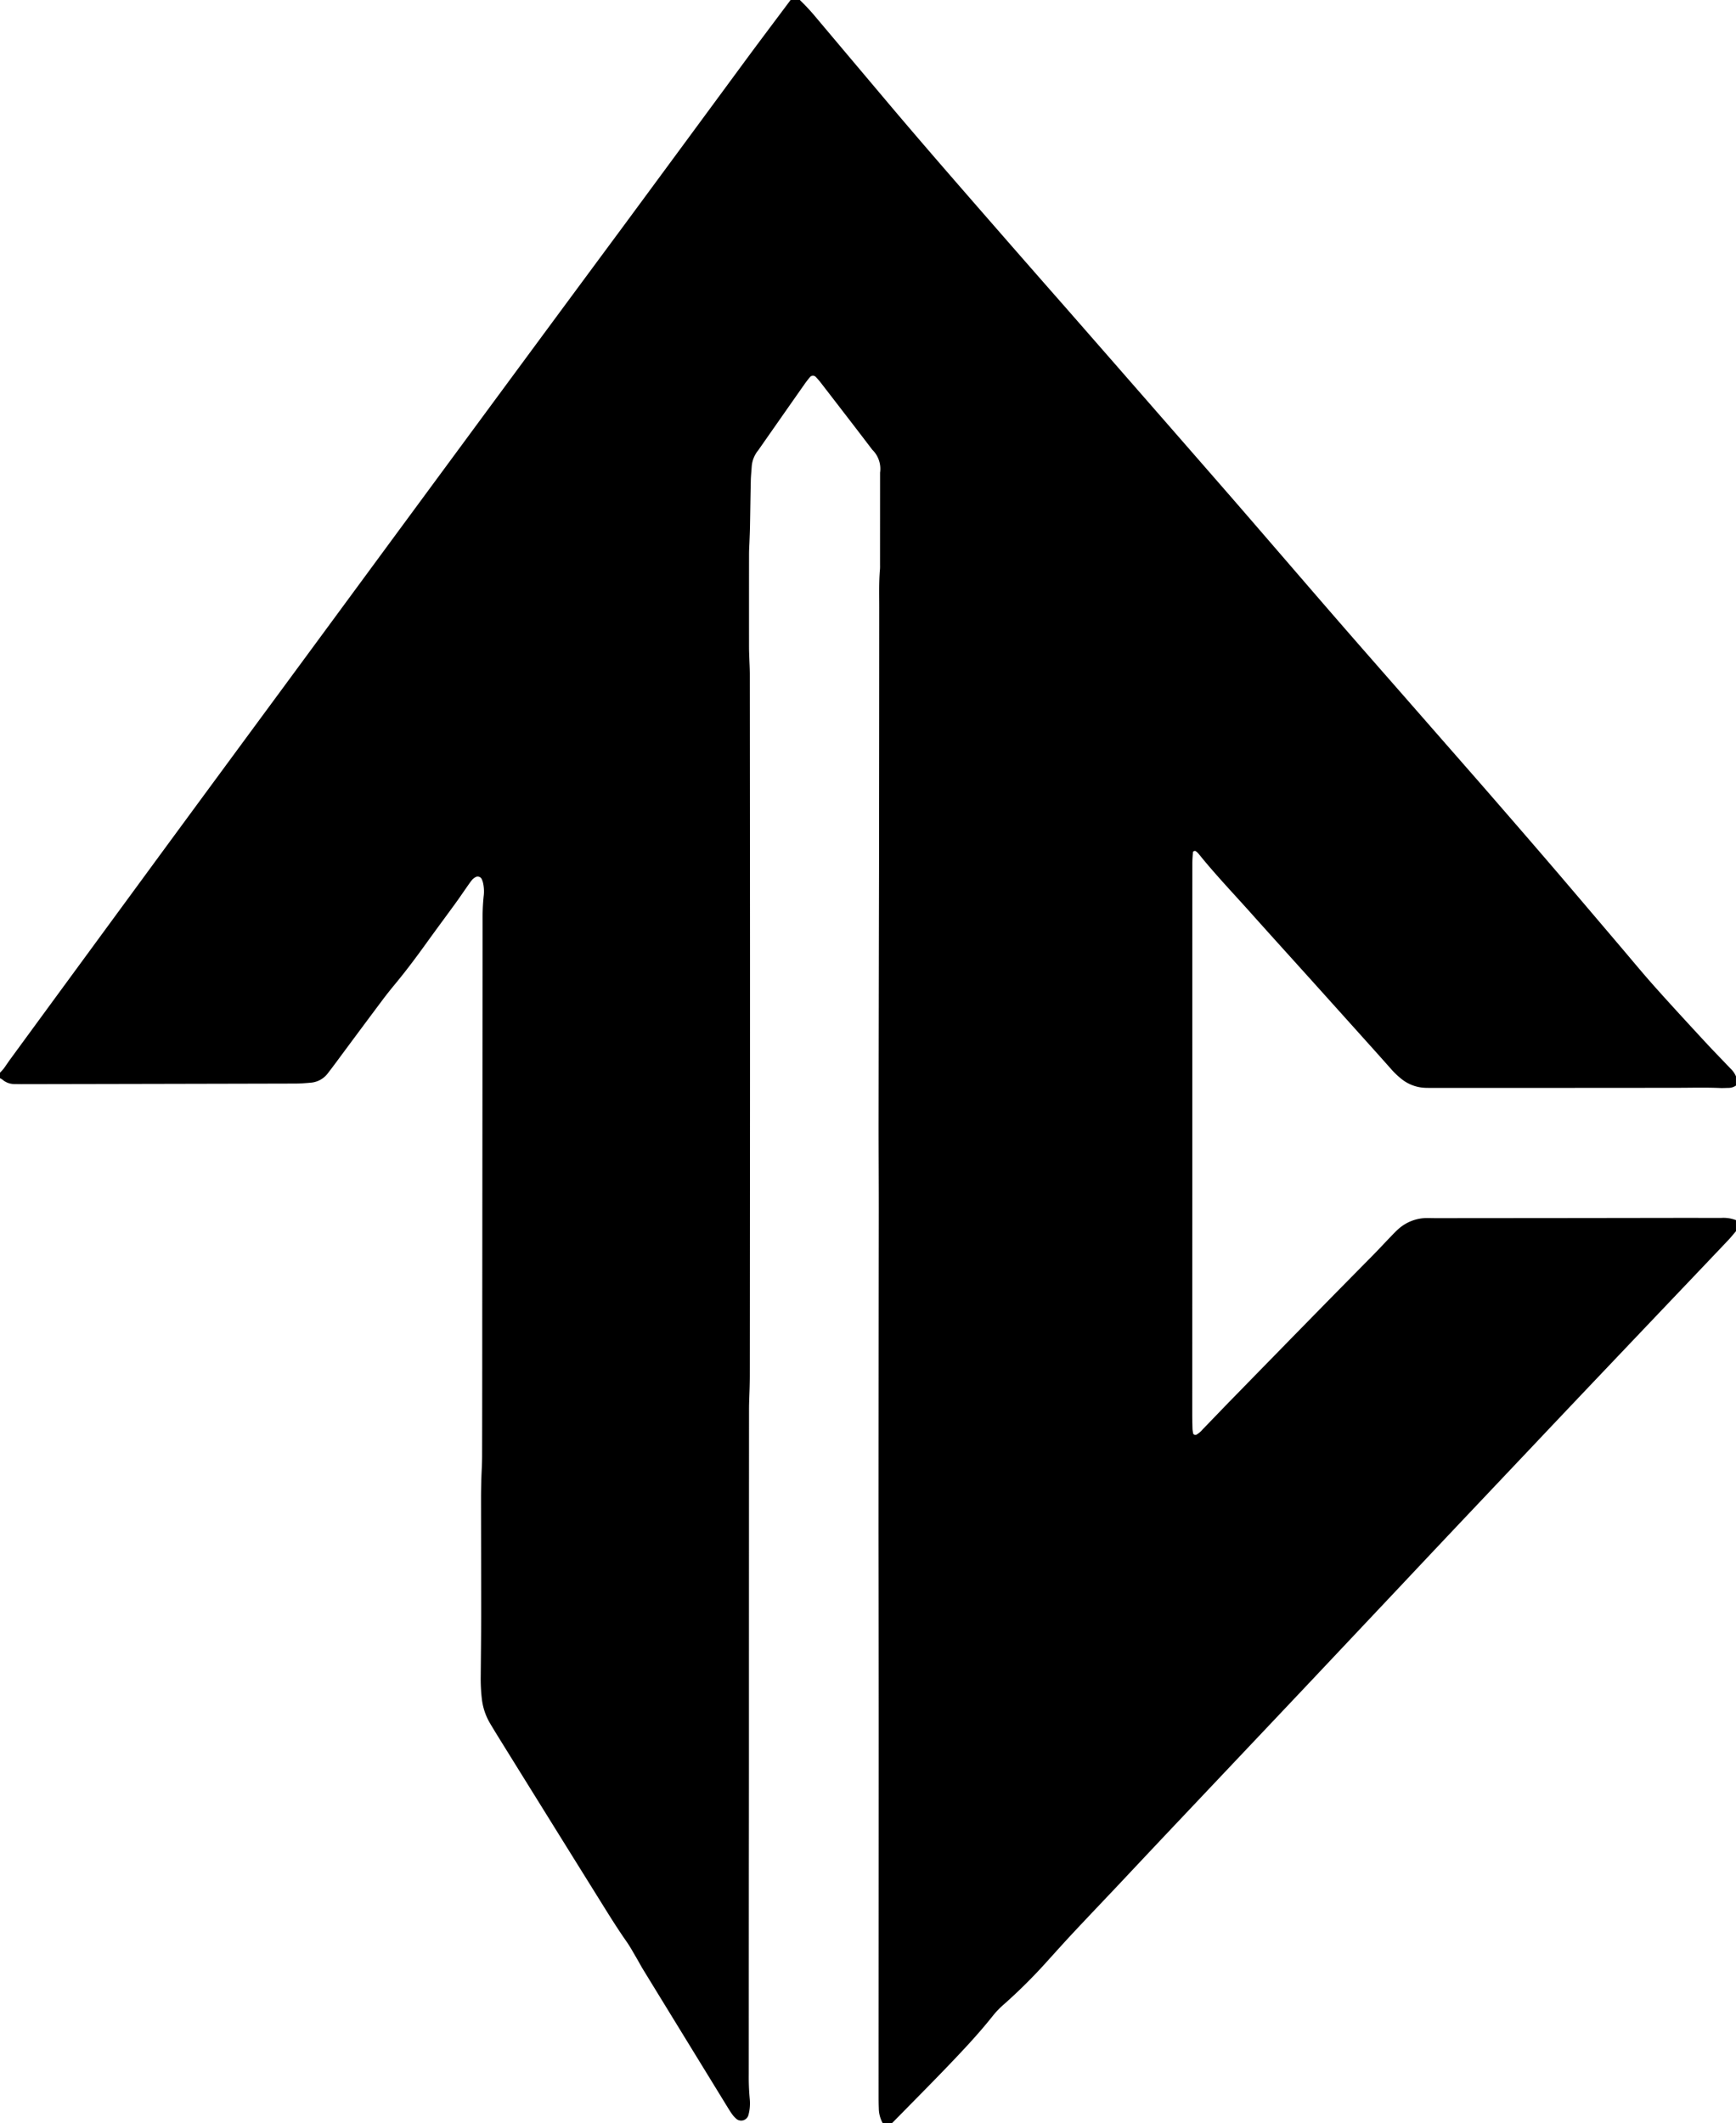 <svg id="Capa_1" data-name="Capa 1" xmlns="http://www.w3.org/2000/svg" viewBox="0 0 133.124 162.801"><title>technocred2</title><path d="M149.961,502.345h-.707a2.413,2.413,0,0,1-.301-1.15c-.014-.329-.015-.659-.015-.989q.001-6.43.004-12.86.003-7.631.004-15.262-.002-7.596-.012-15.191.004-12.294.018-24.589c.001-2.285-.016-4.569-.014-6.854q.012-9.574.033-19.148.012-10.069.015-20.137c.001-.989-.03-1.978.055-2.966.012-.14.006-.282.006-.424q.002-3.498.003-6.995a2.043,2.043,0,0,0-.596-1.75q-1.09-1.434-2.192-2.86-.883-1.149-1.769-2.294a5.577,5.577,0,0,0-.369-.426.302.302,0,0,0-.443.001c-.151.18-.296.366-.431.558q-1.745,2.487-3.485,4.977c-.027.039-.053.078-.082.115a2.206,2.206,0,0,0-.478,1.233c-.022.352-.061.704-.068,1.057-.027,1.201-.041,2.402-.064,3.603-.007.353-.024.706-.037,1.059-.012.329-.034.659-.034.988q-.004,3.568-.001,7.136c0.0.282.014.565.023.847.012.4.037.8.038,1.2q.01,10.811.014,21.621.002,11.058-.007,22.116-.002,4.981-.007,9.963c-0.0.306-.005.612-.013.918-.015.588-.047,1.177-.048,1.765q-.007,13.602-.007,27.203-.001,3.78-.007,7.56-.004,8.09-.006,16.181a18.234,18.234,0,0,0,.072,1.905,3.535,3.535,0,0,1,.009.635,3.174,3.174,0,0,1-.107.624.577.577,0,0,1-.961.265,2.127,2.127,0,0,1-.323-.371c-.16-.232-.306-.475-.454-.716q-3.16-5.148-6.317-10.298c-.197-.321-.371-.656-.562-.98-.24-.405-.465-.821-.735-1.205-.582-.83-1.124-1.685-1.659-2.544q-3.942-6.326-7.872-12.659c-.311-.5-.62-1.001-.921-1.507a4.724,4.724,0,0,1-.635-1.857,13.236,13.236,0,0,1-.09-1.762c.013-1.531.032-3.062.033-4.593.002-3.038-.008-6.077-.01-9.115-0-.471.011-.942.024-1.413.017-.588.058-1.176.059-1.764q.012-5.229.011-10.457.013-15.297.027-30.595a16.398,16.398,0,0,1,.076-1.834,2.993,2.993,0,0,0-.055-1.123,1.583,1.583,0,0,0-.101-.262.345.345,0,0,0-.428-.143,1.056,1.056,0,0,0-.281.207c-.137.16-.255.337-.377.51-.298.424-.587.854-.891,1.273-.747,1.029-1.507,2.049-2.25,3.081-.771,1.071-1.559,2.128-2.401,3.143-.346.417-.683.841-1.007,1.274q-1.798,2.405-3.584,4.819-.274.368-.555.732a1.818,1.818,0,0,1-1.316.739c-.398.035-.798.067-1.198.068q-10.493.026-20.985.044c-.165 0-.33-.004-.495-.007a1.407,1.407,0,0,1-.977-.343.948.948,0,0,0-.183-.105v-.424a4.026,4.026,0,0,0,.283-.311c.168-.227.32-.466.486-.693q2.064-2.821,4.131-5.641,3.862-5.268,7.726-10.535,4.873-6.629,9.754-13.251,3.6-4.891,7.2-9.782,5.068-6.88,10.139-13.757,4.025-5.455,8.059-10.904,4.716-6.393,9.425-12.792c1.132-1.534,2.281-3.055,3.423-4.583h.707a15.873,15.873,0,0,1,1.203,1.291q2.684,3.188,5.371,6.373c2.76,3.278,5.579,6.505,8.395,9.735q2.692,3.088,5.398,6.163,3.209,3.668,6.415,7.338,3.16,3.617,6.315,7.238c2.7,3.112,5.384,6.238,8.084,9.351,1.821,2.098,3.657,4.184,5.486,6.274q2.698,3.083,5.396,6.165,2.645,3.036,5.272,6.086c1.856,2.161,3.695,4.337,5.542,6.505.885,1.04,1.753,2.095,2.661,3.114,1.253,1.406,2.532,2.789,3.809,4.173.671.726,1.362,1.434,2.045,2.148a1.772,1.772,0,0,1,.397.577v.707a.993.993,0,0,1-.528.177c-.235.003-.471.019-.706.009-1.106-.047-2.213-.015-3.32-.014q-9.219.008-18.437.009c-.259 0-.518-.001-.777-.006a3.087,3.087,0,0,1-1.89-.688,6.288,6.288,0,0,1-.813-.782q-.82-.925-1.647-1.844-2.147-2.391-4.297-4.781c-1.591-1.767-3.191-3.527-4.775-5.301-1.333-1.493-2.717-2.94-3.975-4.499a2.026,2.026,0,0,0-.141-.158c-.033-.033-.074-.058-.11-.088-.067-.056-.223-.007-.228.077-.019.281-.044.562-.044.844q-.004,7.559-.002,15.117-.003,13.528-.006,27.056c-0.0.4.008.801.02,1.201a2.395,2.395,0,0,0,.052.347c.014.08.157.134.233.099a1.664,1.664,0,0,0,.485-.403c.722-.743,1.436-1.493,2.16-2.235q3.083-3.16,6.171-6.315,2.349-2.396,4.707-4.783c.462-.47.91-.954,1.367-1.429.196-.203.388-.412.6-.598a3.295,3.295,0,0,1,2.259-.855c.212.001.424.008.636.008q5.333-.004,10.667-.009,3.638-.004,7.276-.01c1.319-.001,2.637.001,3.956-0a2.688,2.688,0,0,1,1.108.172v.848c-.2.232-.39.472-.6.693q-2.407,2.537-4.821,5.069-2.775,2.918-5.549,5.838-2.432,2.562-4.859,5.13-2.599,2.745-5.197,5.491-2.281,2.414-4.556,4.833-3.514,3.727-7.028,7.454-2.425,2.569-4.854,5.134-2.864,3.029-5.729,6.058-1.989,2.106-3.971,4.218c-1.196,1.268-2.4,2.528-3.591,3.8-.708.756-1.4,1.528-2.095,2.296a40.774,40.774,0,0,1-3.307,3.284,6.645,6.645,0,0,0-.831.864c-1.113,1.405-2.344,2.705-3.584,3.996-1.011,1.054-2.04,2.09-3.062,3.133Q150.507,501.793,149.961,502.345Z" transform="translate(-81.562 -339.544)"/></svg>